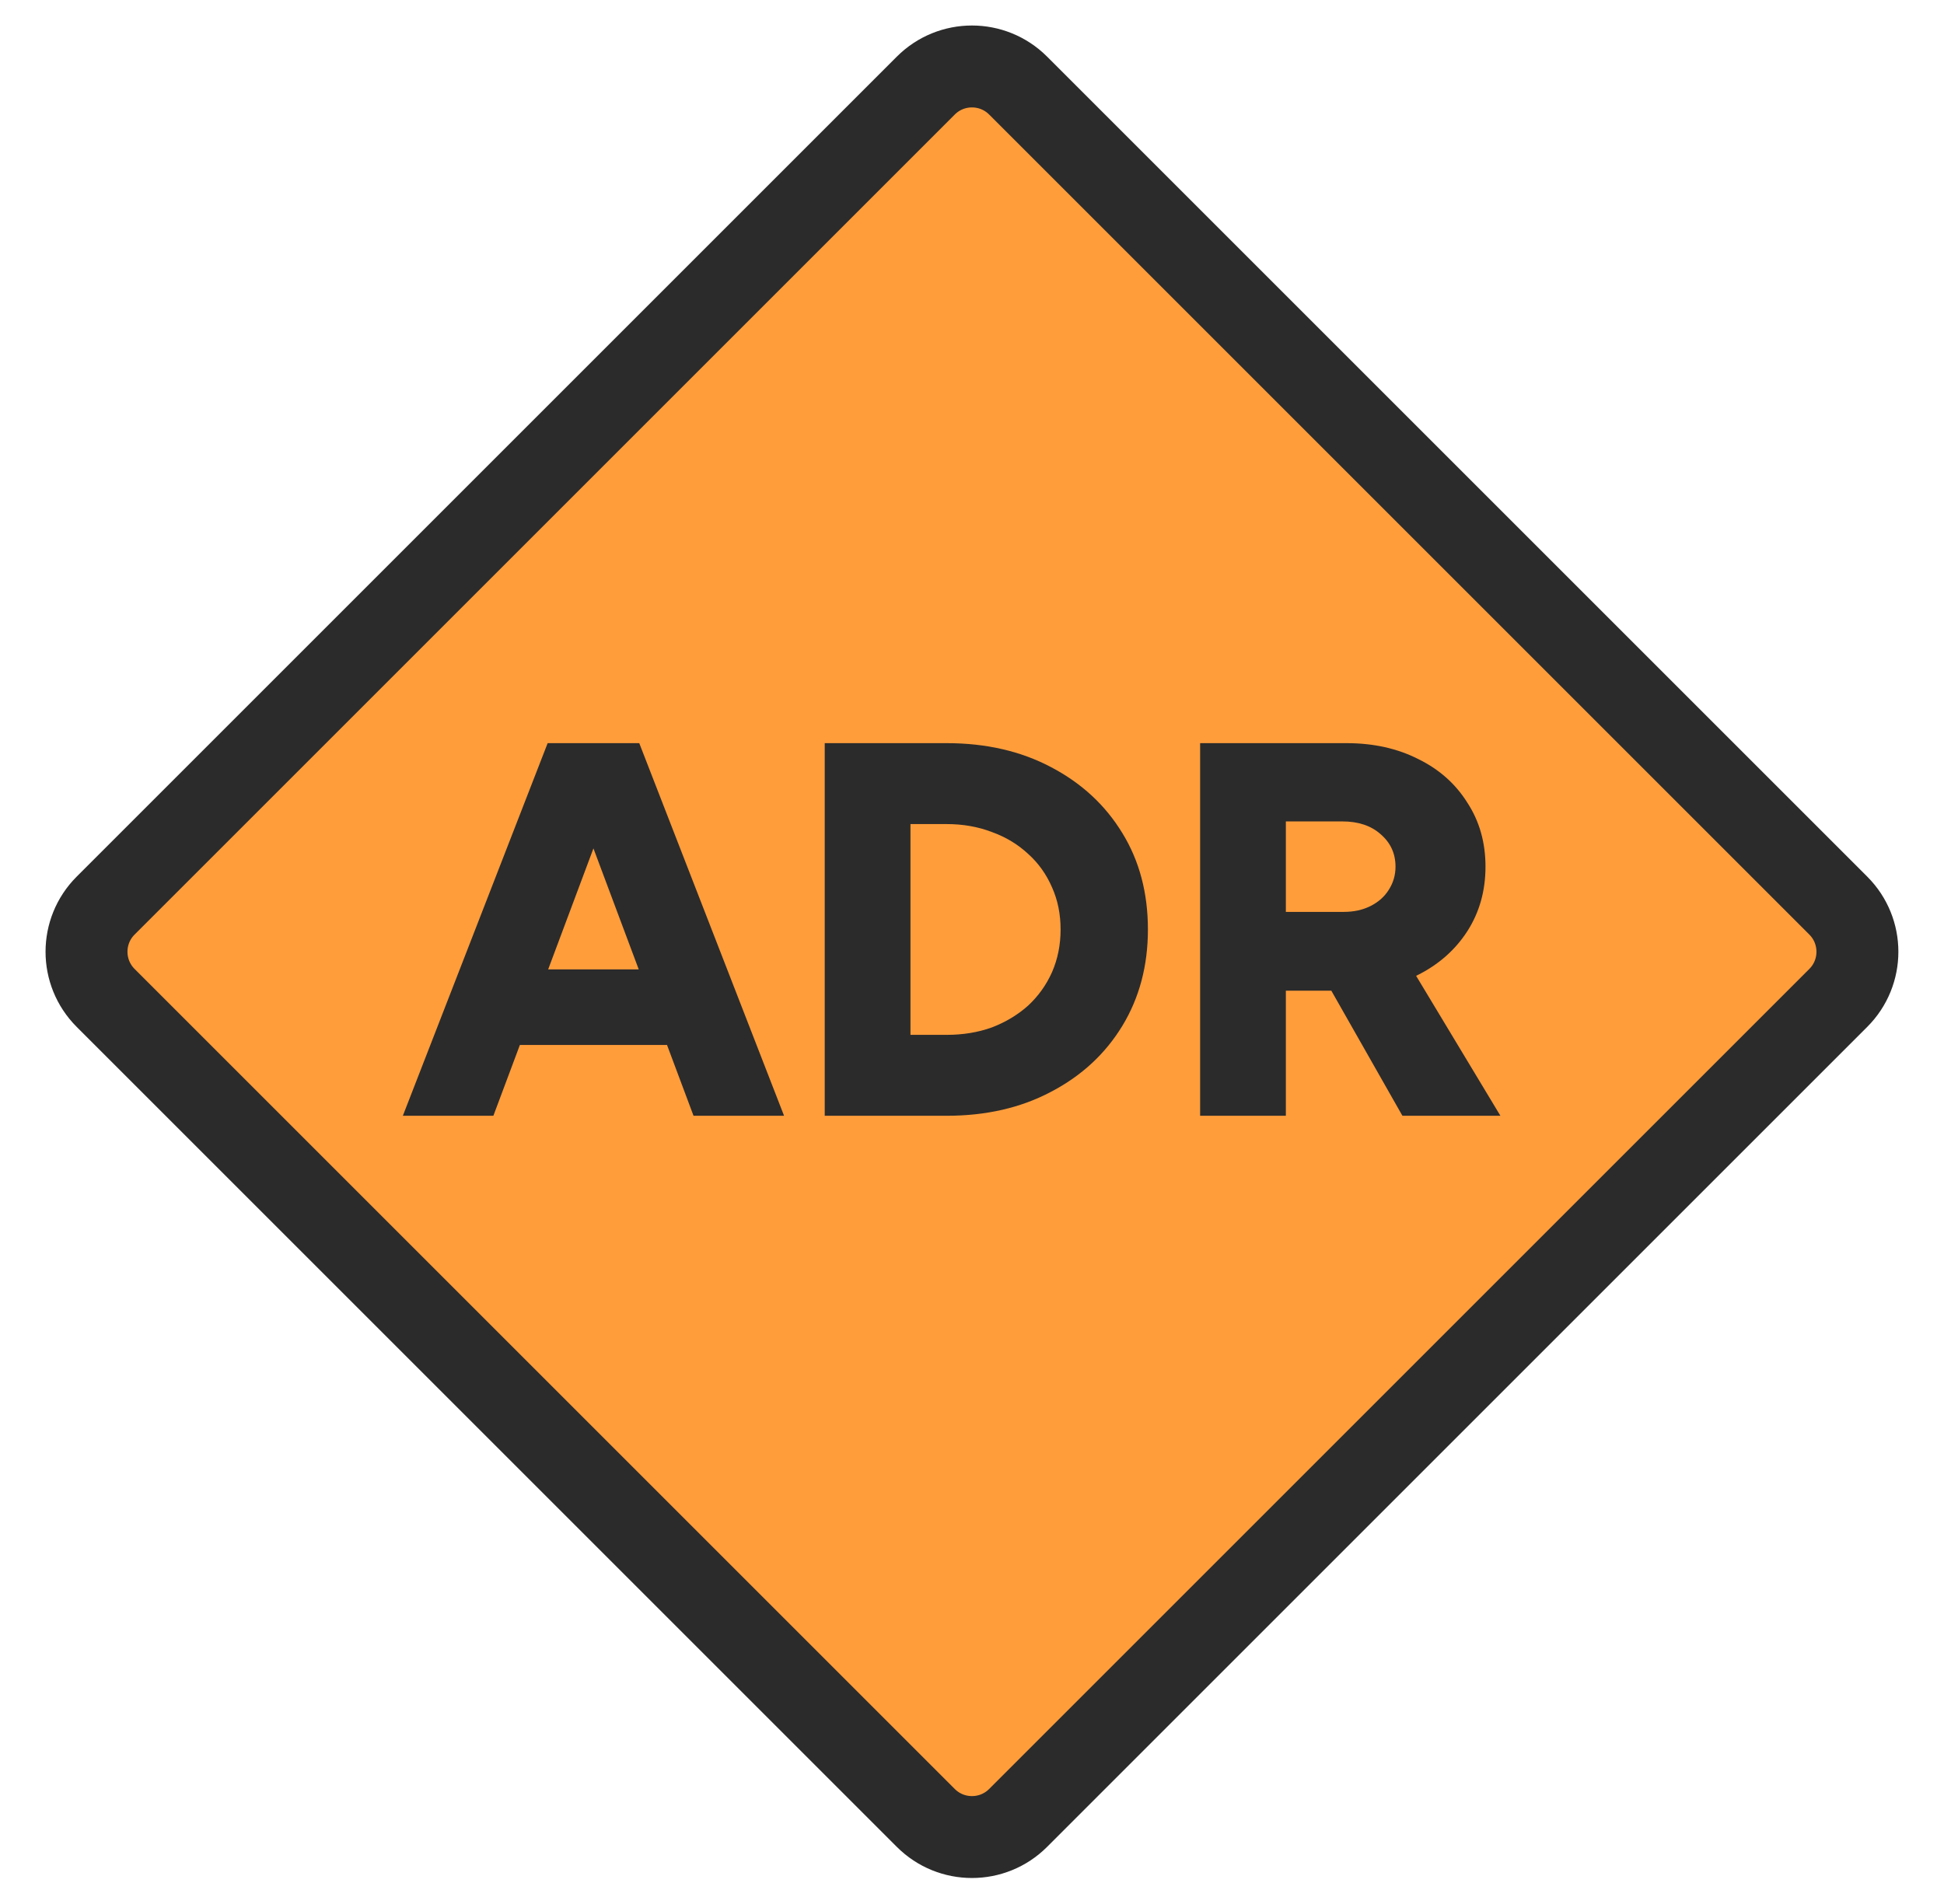 <svg width="49" height="48" viewBox="0 0 49 48" fill="none" xmlns="http://www.w3.org/2000/svg">
<path d="M46.336 22.831L25.662 2.157C25.02 1.515 23.978 1.515 23.336 2.157L2.662 22.831C2.02 23.473 2.02 24.515 2.662 25.157L23.336 45.831C23.978 46.473 25.02 46.473 25.662 45.831L46.336 25.157C46.978 24.515 46.978 23.473 46.336 22.831Z" fill="#FF9D3B" stroke="#2B2B2B" stroke-width="2.065"/>
<path d="M17.481 28.129L13.965 18.735H16.113L19.763 28.129H17.481ZM10.154 28.129L13.804 18.735H15.951L12.436 28.129H10.154ZM11.872 26.344V24.439H18.058V26.344H11.872Z" fill="#2B2B2B"/>
<path d="M20.788 28.129V18.735H23.861C24.854 18.735 25.731 18.937 26.491 19.339C27.261 19.742 27.86 20.297 28.29 21.003C28.719 21.701 28.934 22.511 28.934 23.432C28.934 24.345 28.719 25.154 28.29 25.861C27.86 26.568 27.261 27.123 26.491 27.525C25.731 27.928 24.854 28.129 23.861 28.129H20.788ZM22.949 26.089H23.861C24.273 26.089 24.653 26.027 25.002 25.901C25.351 25.767 25.655 25.584 25.915 25.351C26.174 25.11 26.375 24.828 26.518 24.506C26.662 24.175 26.733 23.817 26.733 23.432C26.733 23.047 26.662 22.694 26.518 22.372C26.375 22.041 26.174 21.759 25.915 21.527C25.655 21.285 25.351 21.102 25.002 20.976C24.653 20.842 24.273 20.775 23.861 20.775H22.949V26.089Z" fill="#2B2B2B"/>
<path d="M30.25 28.129V18.735H33.94C34.62 18.735 35.224 18.869 35.752 19.138C36.28 19.397 36.691 19.764 36.987 20.238C37.291 20.704 37.443 21.24 37.443 21.849C37.443 22.457 37.291 22.998 36.987 23.473C36.682 23.947 36.262 24.318 35.725 24.586C35.197 24.846 34.589 24.975 33.9 24.975H32.411V28.129H30.25ZM35.349 28.129L33.229 24.398L34.853 23.204L37.819 28.129H35.349ZM32.411 22.989H33.873C34.124 22.989 34.347 22.94 34.544 22.842C34.741 22.743 34.893 22.609 35.001 22.439C35.117 22.26 35.175 22.063 35.175 21.849C35.175 21.518 35.05 21.245 34.799 21.03C34.558 20.815 34.236 20.708 33.833 20.708H32.411V22.989Z" fill="#2B2B2B"/>
</svg>
